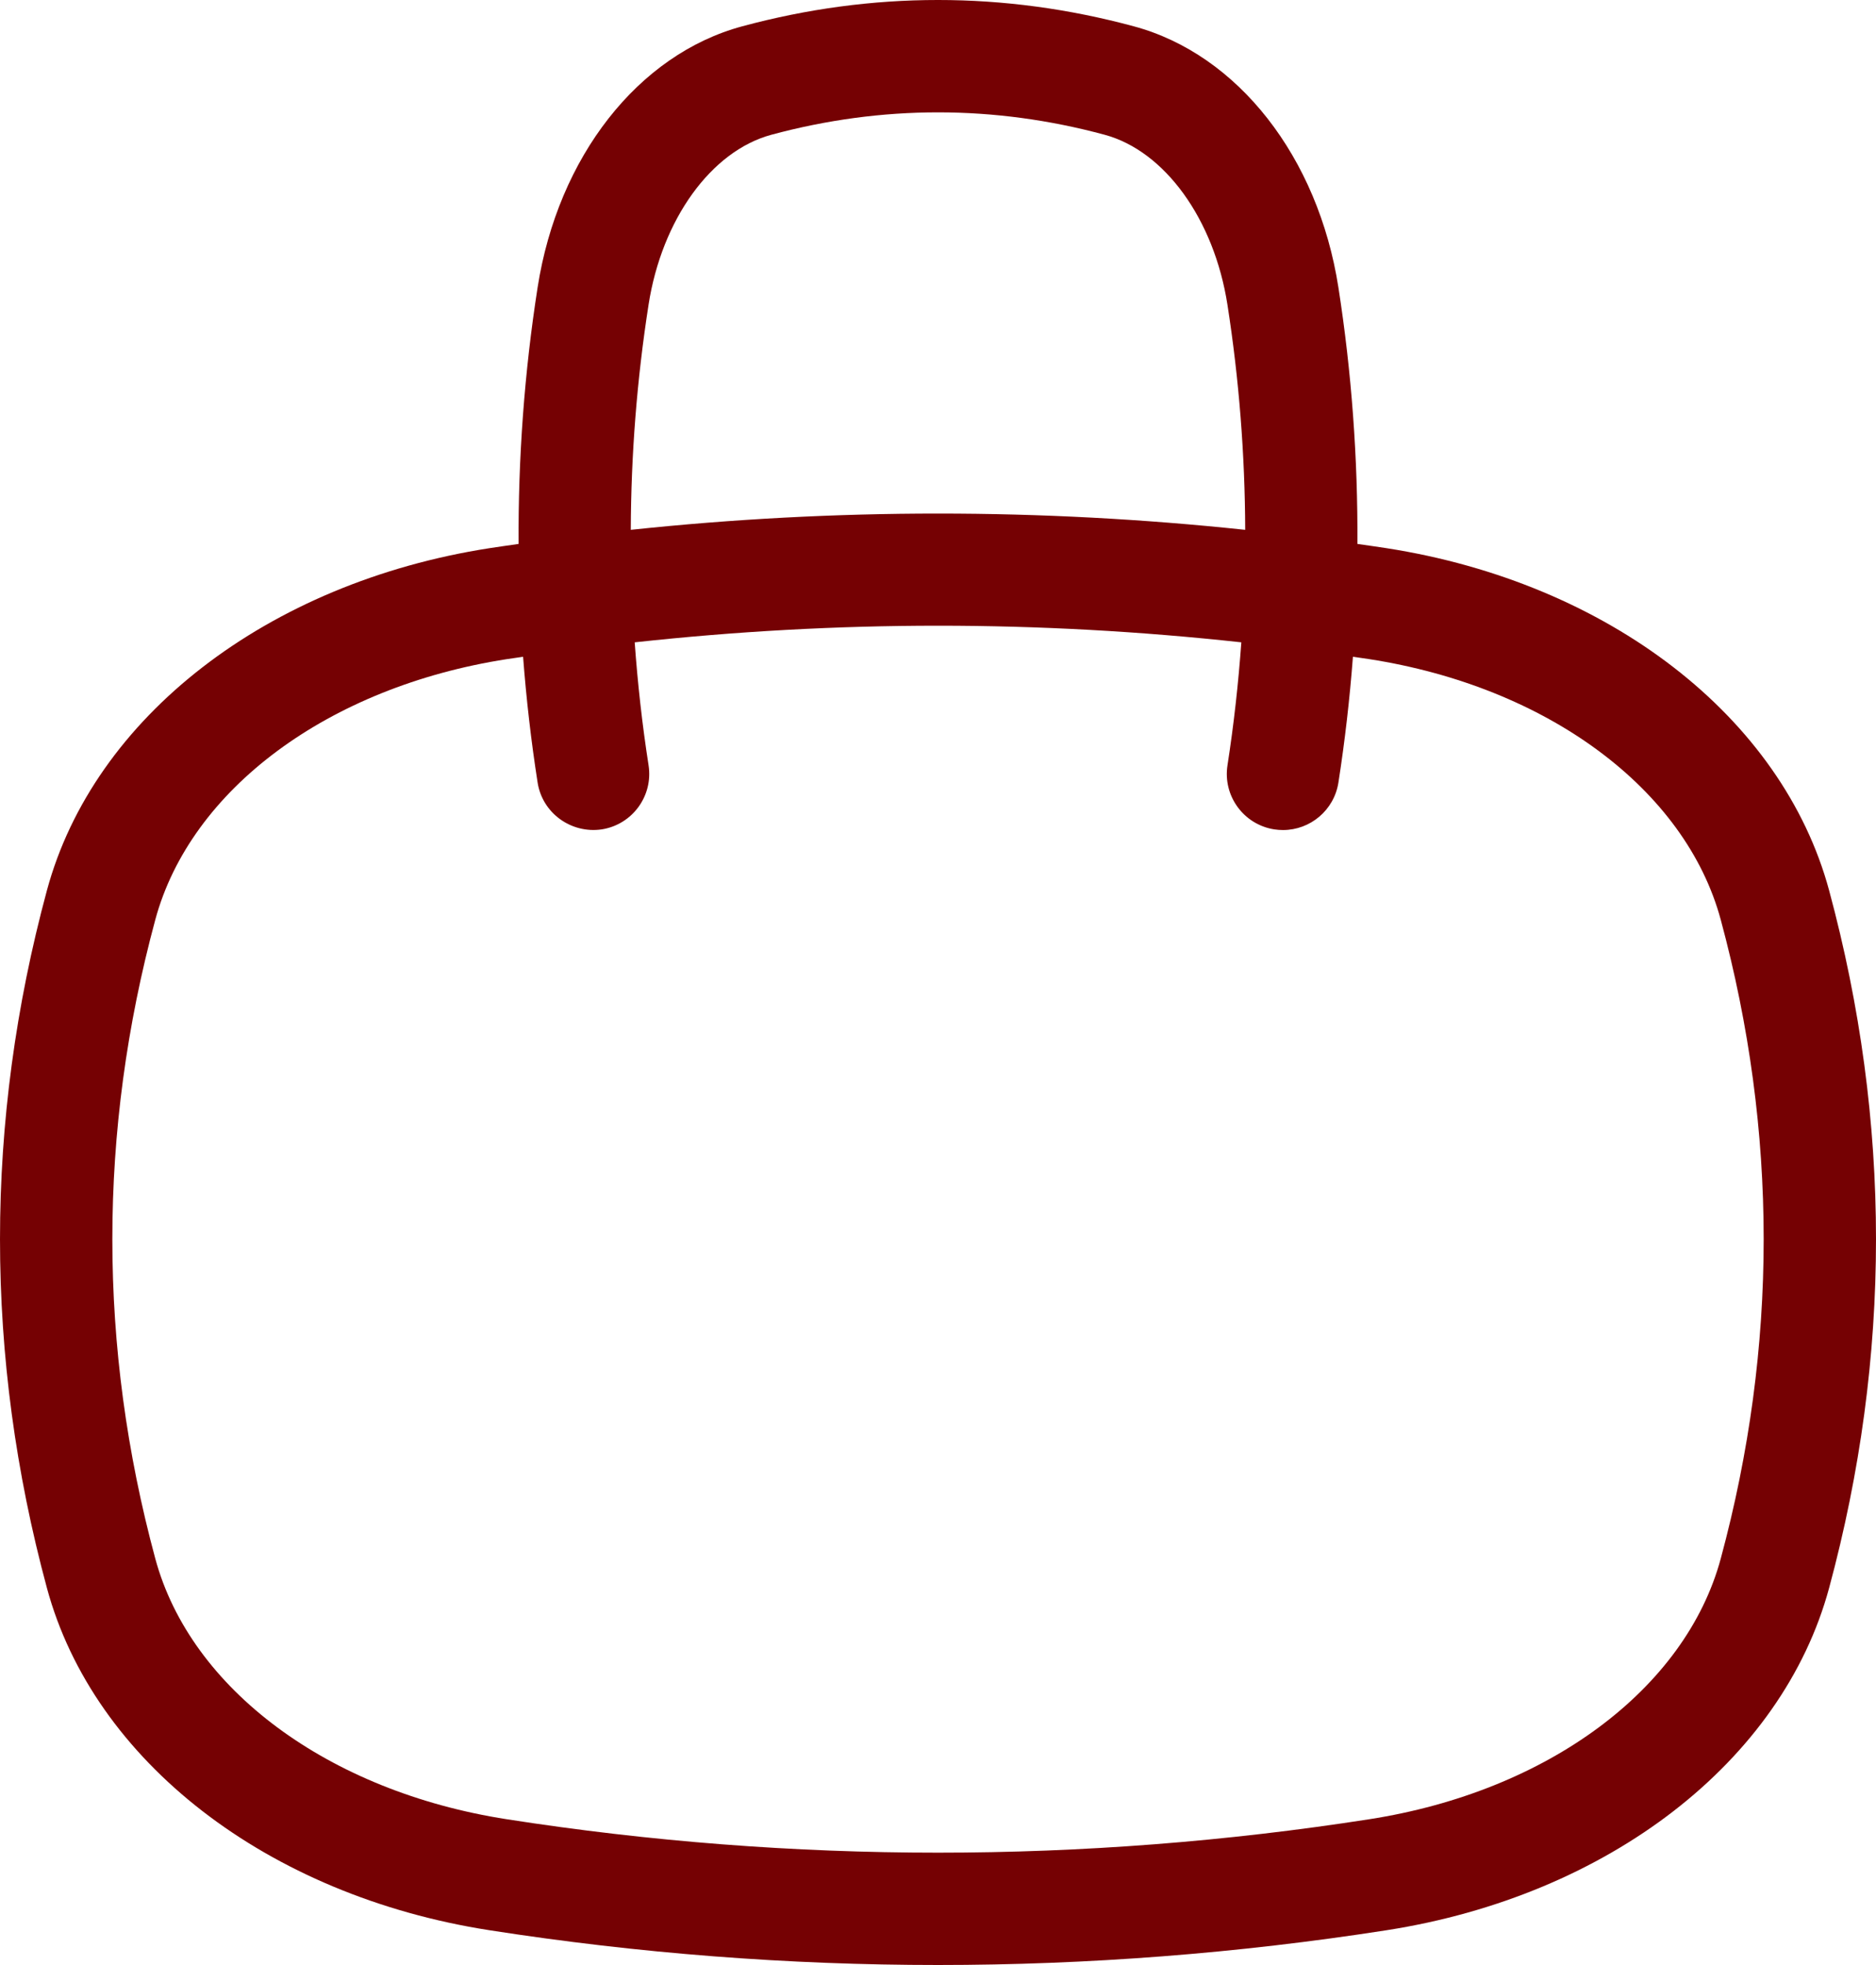 <?xml version="1.0" encoding="UTF-8"?><svg id="Modo_de_aislamiento" xmlns="http://www.w3.org/2000/svg" width="50mm" height="52.36mm" viewBox="0 0 141.732 148.423"><path d="M36.977,145.797c11.243,1.75,22.566,2.626,33.89,2.626s22.647-.876,33.89-2.626c16.772-2.614,29.895-12.763,33.435-25.857,4.721-17.476,4.721-35.2,0-52.679-3.539-13.094-16.663-23.241-33.435-25.855-.734-.115-1.469-.214-2.204-.321,.036-6.471-.435-12.944-1.435-19.369-1.536-9.861-7.598-17.605-15.447-19.725-9.824-2.655-19.785-2.655-29.609,0-7.848,2.12-13.91,9.863-15.447,19.725-1.001,6.425-1.472,12.898-1.436,19.369-.734,.107-1.469,.207-2.203,.321-16.774,2.613-29.897,12.761-33.434,25.855-4.723,17.478-4.723,35.203,0,52.679,3.537,13.094,16.66,23.243,33.434,25.857ZM48.998,23.021c1.004-6.453,4.732-11.613,9.275-12.841,8.358-2.257,16.832-2.257,25.186,0,4.544,1.228,8.271,6.389,9.275,12.841,.879,5.64,1.321,11.319,1.341,16.999-15.439-1.638-30.98-1.638-46.419,0,.02-5.68,.463-11.358,1.342-16.999ZM11.731,69.473c2.663-9.862,13.086-17.588,26.55-19.684,.412-.064,.825-.119,1.238-.18,.241,3.174,.605,6.342,1.097,9.499,.36,2.315,2.537,3.875,4.844,3.539,2.315-.362,3.9-2.531,3.539-4.844-.481-3.085-.824-6.183-1.047-9.285,7.621-.831,15.267-1.256,22.916-1.256s15.294,.424,22.915,1.256c-.224,3.102-.566,6.2-1.046,9.285-.361,2.315,1.224,4.483,3.539,4.844,.221,.033,.441,.049,.658,.049,2.054,0,3.858-1.495,4.185-3.589,.491-3.157,.854-6.326,1.096-9.5,.413,.062,.826,.117,1.238,.181,13.463,2.096,23.885,9.825,26.551,19.684,4.324,16.009,4.324,32.245,0,48.255-2.665,9.862-13.088,17.59-26.551,19.686-21.622,3.367-43.549,3.367-65.171,0-13.464-2.096-23.885-9.824-26.55-19.686-4.326-16.01-4.326-32.243,0-48.255Z" fill="#750103"/></svg>
